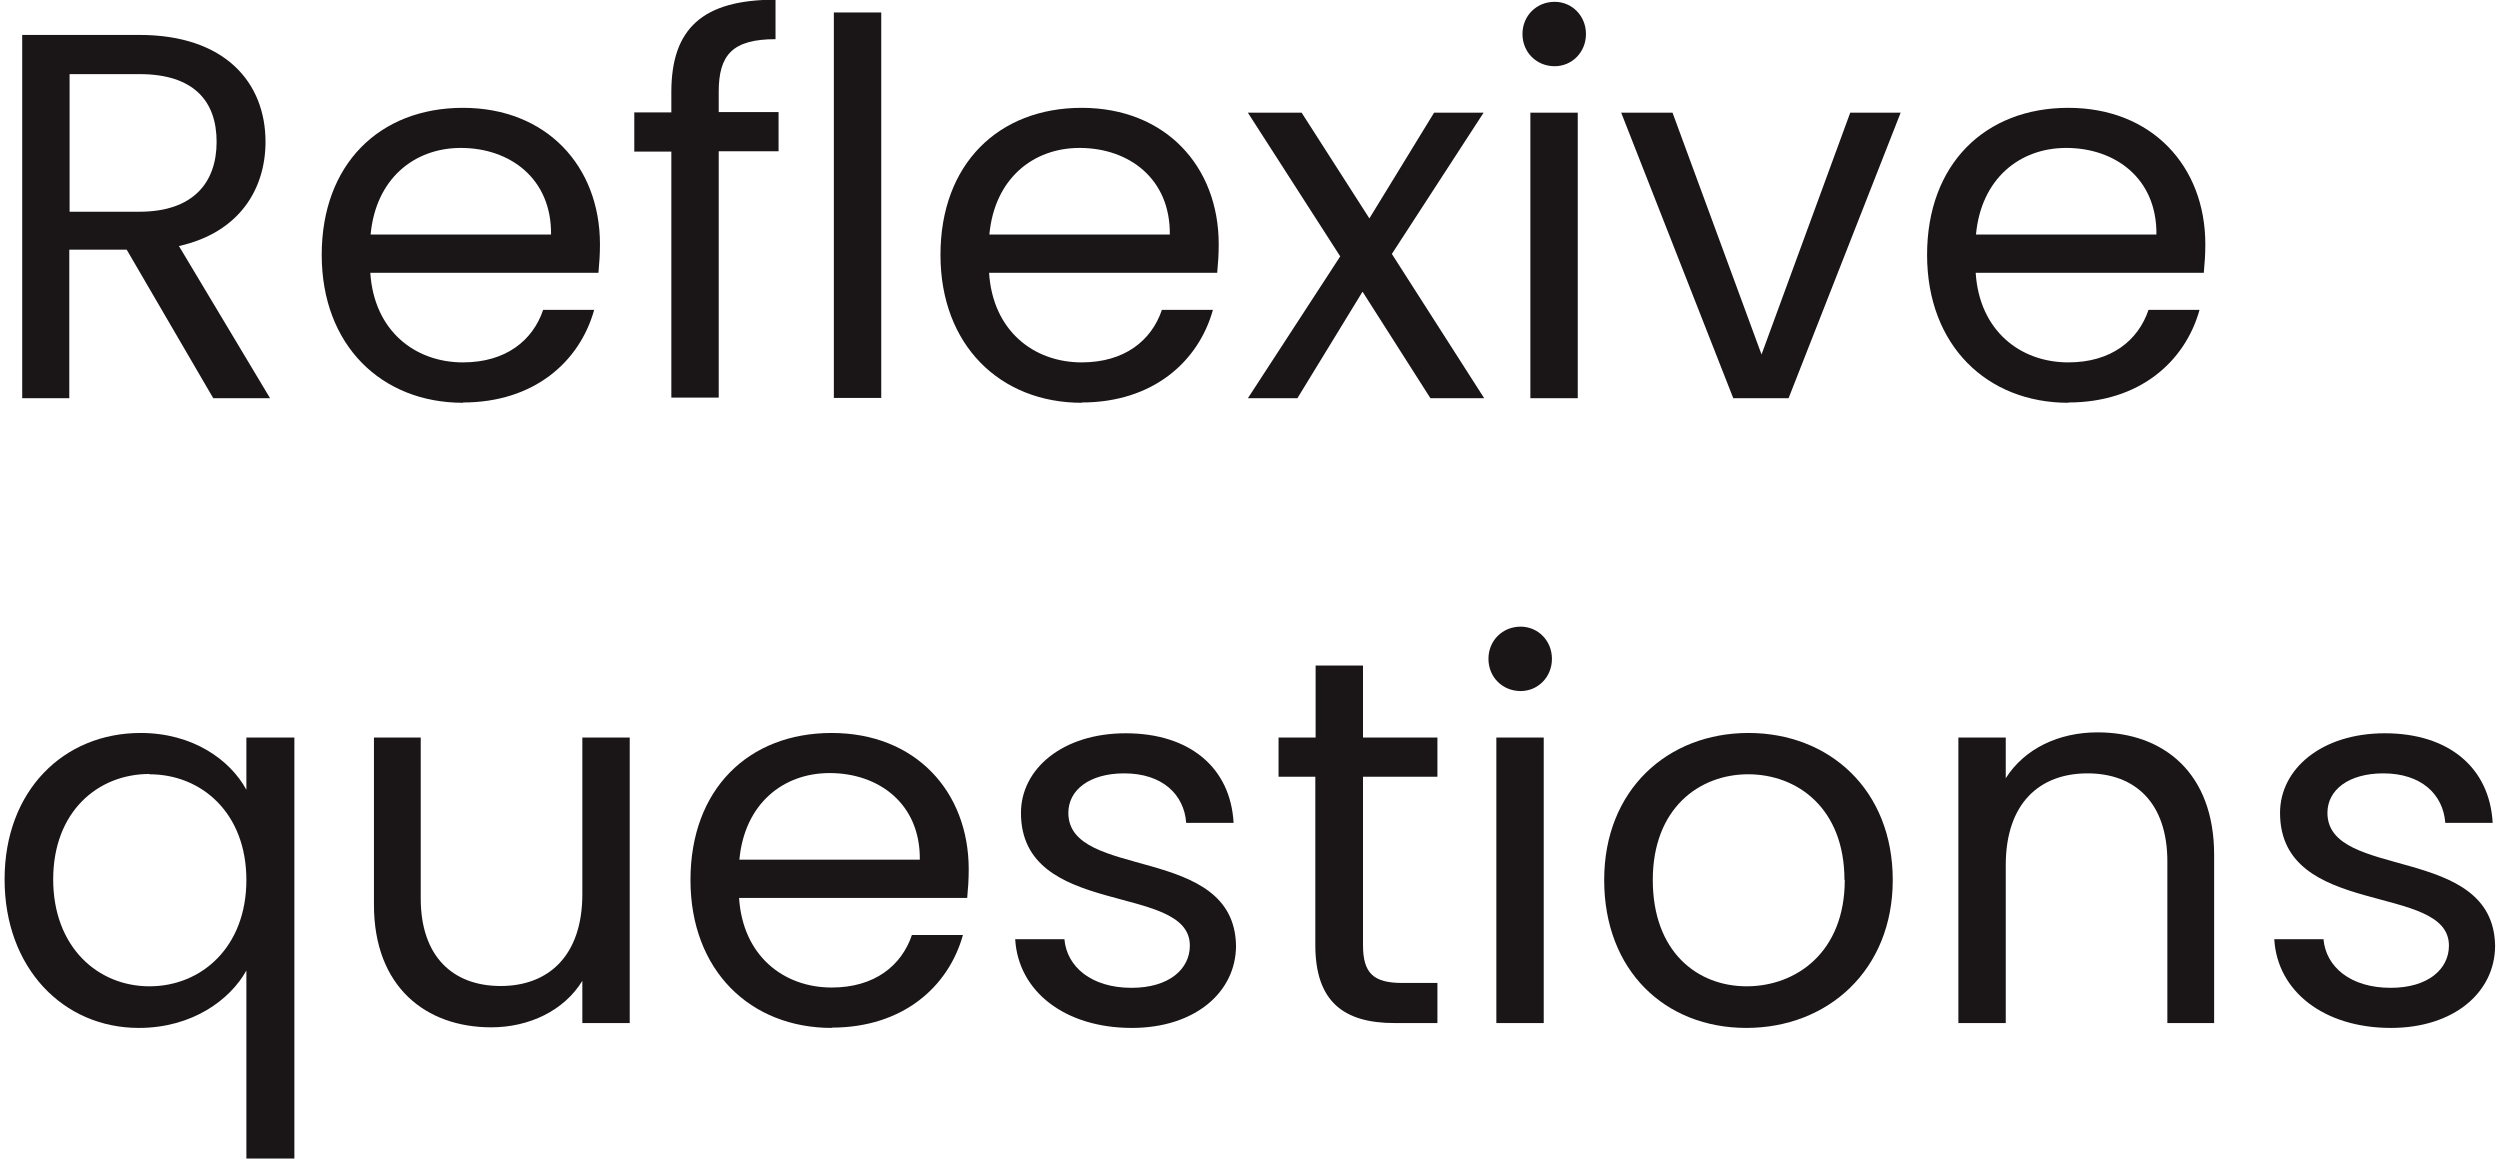 <?xml version="1.0" encoding="UTF-8"?><svg xmlns="http://www.w3.org/2000/svg" id="Layer_16807c02dd66da" data-name="Layer 1" viewBox="0 0 82 38.14" aria-hidden="true" width="82px" height="38px">
  <defs><linearGradient class="cerosgradient" data-cerosgradient="true" id="CerosGradient_id3414b166c" gradientUnits="userSpaceOnUse" x1="50%" y1="100%" x2="50%" y2="0%"><stop offset="0%" stop-color="#d1d1d1"/><stop offset="100%" stop-color="#d1d1d1"/></linearGradient><linearGradient/>
    <style>
      .cls-1-6807c02dd66da{
        fill: #1a1617;
        stroke-width: 0px;
      }
    </style>
  </defs>
  <path class="cls-1-6807c02dd66da" d="M4.44,1.15c2.81,0,4.15,1.56,4.15,3.52,0,1.53-.84,2.98-2.85,3.43l3,5.01h-1.87l-2.85-4.89h-1.89v4.89H.58V1.15h3.86ZM4.44,2.44h-2.3v4.53h2.3c1.77,0,2.54-.96,2.54-2.3s-.75-2.23-2.54-2.23Z"/>
  <path class="cls-1-6807c02dd66da" d="M15.09,13.26c-2.68,0-4.65-1.89-4.65-4.87s1.9-4.84,4.65-4.84,4.51,1.92,4.51,4.49c0,.34-.02.62-.05.94h-7.51c.12,1.9,1.46,2.95,3.05,2.95,1.41,0,2.3-.72,2.64-1.73h1.68c-.48,1.72-1.99,3.05-4.32,3.05ZM12.06,7.72h5.93c.02-1.84-1.35-2.85-2.97-2.85-1.53,0-2.8,1.01-2.97,2.85Z"/>
  <path class="cls-1-6807c02dd66da" d="M21.95,4.99h-1.22v-1.29h1.22v-.67c0-2.09,1.03-3.04,3.43-3.04v1.3c-1.41,0-1.87.51-1.87,1.73v.67h1.97v1.29h-1.97v8.11h-1.56V4.99ZM27.3.41h1.56v12.69h-1.56V.41Z"/>
  <path class="cls-1-6807c02dd66da" d="M35.46,13.26c-2.68,0-4.65-1.89-4.65-4.87s1.9-4.84,4.65-4.84,4.51,1.92,4.51,4.49c0,.34-.02.62-.05.94h-7.51c.12,1.9,1.46,2.95,3.05,2.95,1.41,0,2.3-.72,2.64-1.73h1.68c-.48,1.72-1.99,3.05-4.32,3.05ZM32.43,7.72h5.93c.02-1.84-1.35-2.85-2.97-2.85-1.53,0-2.8,1.01-2.97,2.85Z"/>
  <path class="cls-1-6807c02dd66da" d="M44.7,9.61l-2.14,3.5h-1.63l3.04-4.67-3.04-4.73h1.77l2.23,3.48,2.13-3.48h1.63l-3.02,4.65,3.04,4.75h-1.77l-2.23-3.5Z"/>
  <path class="cls-1-6807c02dd66da" d="M49.97,1.12c0-.6.46-1.06,1.06-1.06.57,0,1.03.46,1.03,1.06s-.46,1.06-1.03,1.06c-.6,0-1.06-.46-1.06-1.06ZM50.23,3.71h1.56v9.4h-1.56V3.71Z"/>
  <path class="cls-1-6807c02dd66da" d="M54.91,3.71l2.93,7.96,2.92-7.96h1.66l-3.69,9.4h-1.82l-3.69-9.4h1.68Z"/>
  <path class="cls-1-6807c02dd66da" d="M67.94,13.26c-2.68,0-4.65-1.89-4.65-4.87s1.9-4.84,4.65-4.84,4.51,1.92,4.51,4.49c0,.34-.02.62-.05.94h-7.51c.12,1.9,1.46,2.95,3.05,2.95,1.41,0,2.3-.72,2.64-1.73h1.68c-.48,1.72-1.99,3.05-4.32,3.05ZM64.91,7.72h5.93c.02-1.84-1.35-2.85-2.97-2.85-1.53,0-2.8,1.01-2.97,2.85Z"/>
  <path class="cls-1-6807c02dd66da" d="M4.48,24.13c1.72,0,2.95.89,3.48,1.87v-1.72h1.58v13.86h-1.58v-6.19c-.53.96-1.78,1.89-3.54,1.89-2.49,0-4.42-1.97-4.42-4.89s1.94-4.82,4.48-4.82ZM4.77,25.48c-1.71,0-3.17,1.25-3.17,3.47s1.46,3.52,3.17,3.52,3.19-1.29,3.19-3.5-1.48-3.48-3.19-3.48Z"/>
  <path class="cls-1-6807c02dd66da" d="M13.7,29.58c0,1.9,1.05,2.88,2.63,2.88s2.69-1,2.69-3.02v-5.16h1.56v9.4h-1.56v-1.39c-.6.98-1.75,1.53-3,1.53-2.16,0-3.86-1.34-3.86-4.03v-5.51h1.54v5.3Z"/>
  <path class="cls-1-6807c02dd66da" d="M27.23,33.84c-2.68,0-4.65-1.89-4.65-4.87s1.9-4.84,4.65-4.84,4.51,1.92,4.51,4.49c0,.34-.02.62-.05.94h-7.51c.12,1.9,1.46,2.95,3.05,2.95,1.41,0,2.3-.72,2.64-1.73h1.68c-.48,1.72-1.99,3.05-4.32,3.05ZM24.2,28.3h5.93c.02-1.84-1.35-2.85-2.97-2.85-1.53,0-2.8,1.01-2.97,2.85Z"/>
  <path class="cls-1-6807c02dd66da" d="M33.28,30.92h1.61c.08.91.89,1.6,2.21,1.6,1.24,0,1.92-.62,1.92-1.39,0-2.09-5.56-.88-5.56-4.37,0-1.44,1.36-2.62,3.45-2.62s3.45,1.12,3.55,2.95h-1.56c-.07-.94-.79-1.63-2.04-1.63-1.15,0-1.84.55-1.84,1.3,0,2.23,5.46,1.01,5.52,4.37,0,1.54-1.36,2.71-3.43,2.71-2.2,0-3.74-1.2-3.84-2.92Z"/>
  <path class="cls-1-6807c02dd66da" d="M43.16,25.57h-1.22v-1.29h1.22v-2.37h1.56v2.37h2.45v1.29h-2.45v5.54c0,.93.34,1.25,1.3,1.25h1.15v1.32h-1.41c-1.66,0-2.61-.69-2.61-2.57v-5.54Z"/>
  <path class="cls-1-6807c02dd66da" d="M48.85,21.69c0-.6.46-1.06,1.06-1.06.57,0,1.03.46,1.03,1.06s-.46,1.06-1.03,1.06c-.6,0-1.06-.46-1.06-1.06ZM49.11,24.28h1.56v9.4h-1.56v-9.4Z"/>
  <path class="cls-1-6807c02dd66da" d="M52.66,28.97c0-2.97,2.09-4.84,4.75-4.84s4.75,1.87,4.75,4.84-2.14,4.87-4.82,4.87-4.68-1.89-4.68-4.87ZM60.57,28.97c0-2.37-1.56-3.48-3.17-3.48s-3.14,1.12-3.14,3.48,1.46,3.5,3.09,3.5,3.23-1.12,3.23-3.5Z"/>
  <path class="cls-1-6807c02dd66da" d="M64.32,24.28h1.56v1.34c.62-.98,1.75-1.51,3.02-1.51,2.18,0,3.84,1.34,3.84,4.03v5.54h-1.54v-5.32c0-1.92-1.05-2.9-2.63-2.9s-2.69.99-2.69,3.02v5.2h-1.56v-9.4Z"/>
  <path class="cls-1-6807c02dd66da" d="M74.73,30.92h1.61c.08.91.89,1.6,2.21,1.6,1.24,0,1.92-.62,1.92-1.39,0-2.09-5.56-.88-5.56-4.37,0-1.44,1.36-2.62,3.45-2.62s3.45,1.12,3.55,2.95h-1.56c-.07-.94-.79-1.63-2.04-1.63-1.15,0-1.84.55-1.84,1.3,0,2.23,5.46,1.01,5.52,4.37,0,1.54-1.36,2.71-3.43,2.71-2.2,0-3.74-1.2-3.84-2.92Z"/>
</svg>